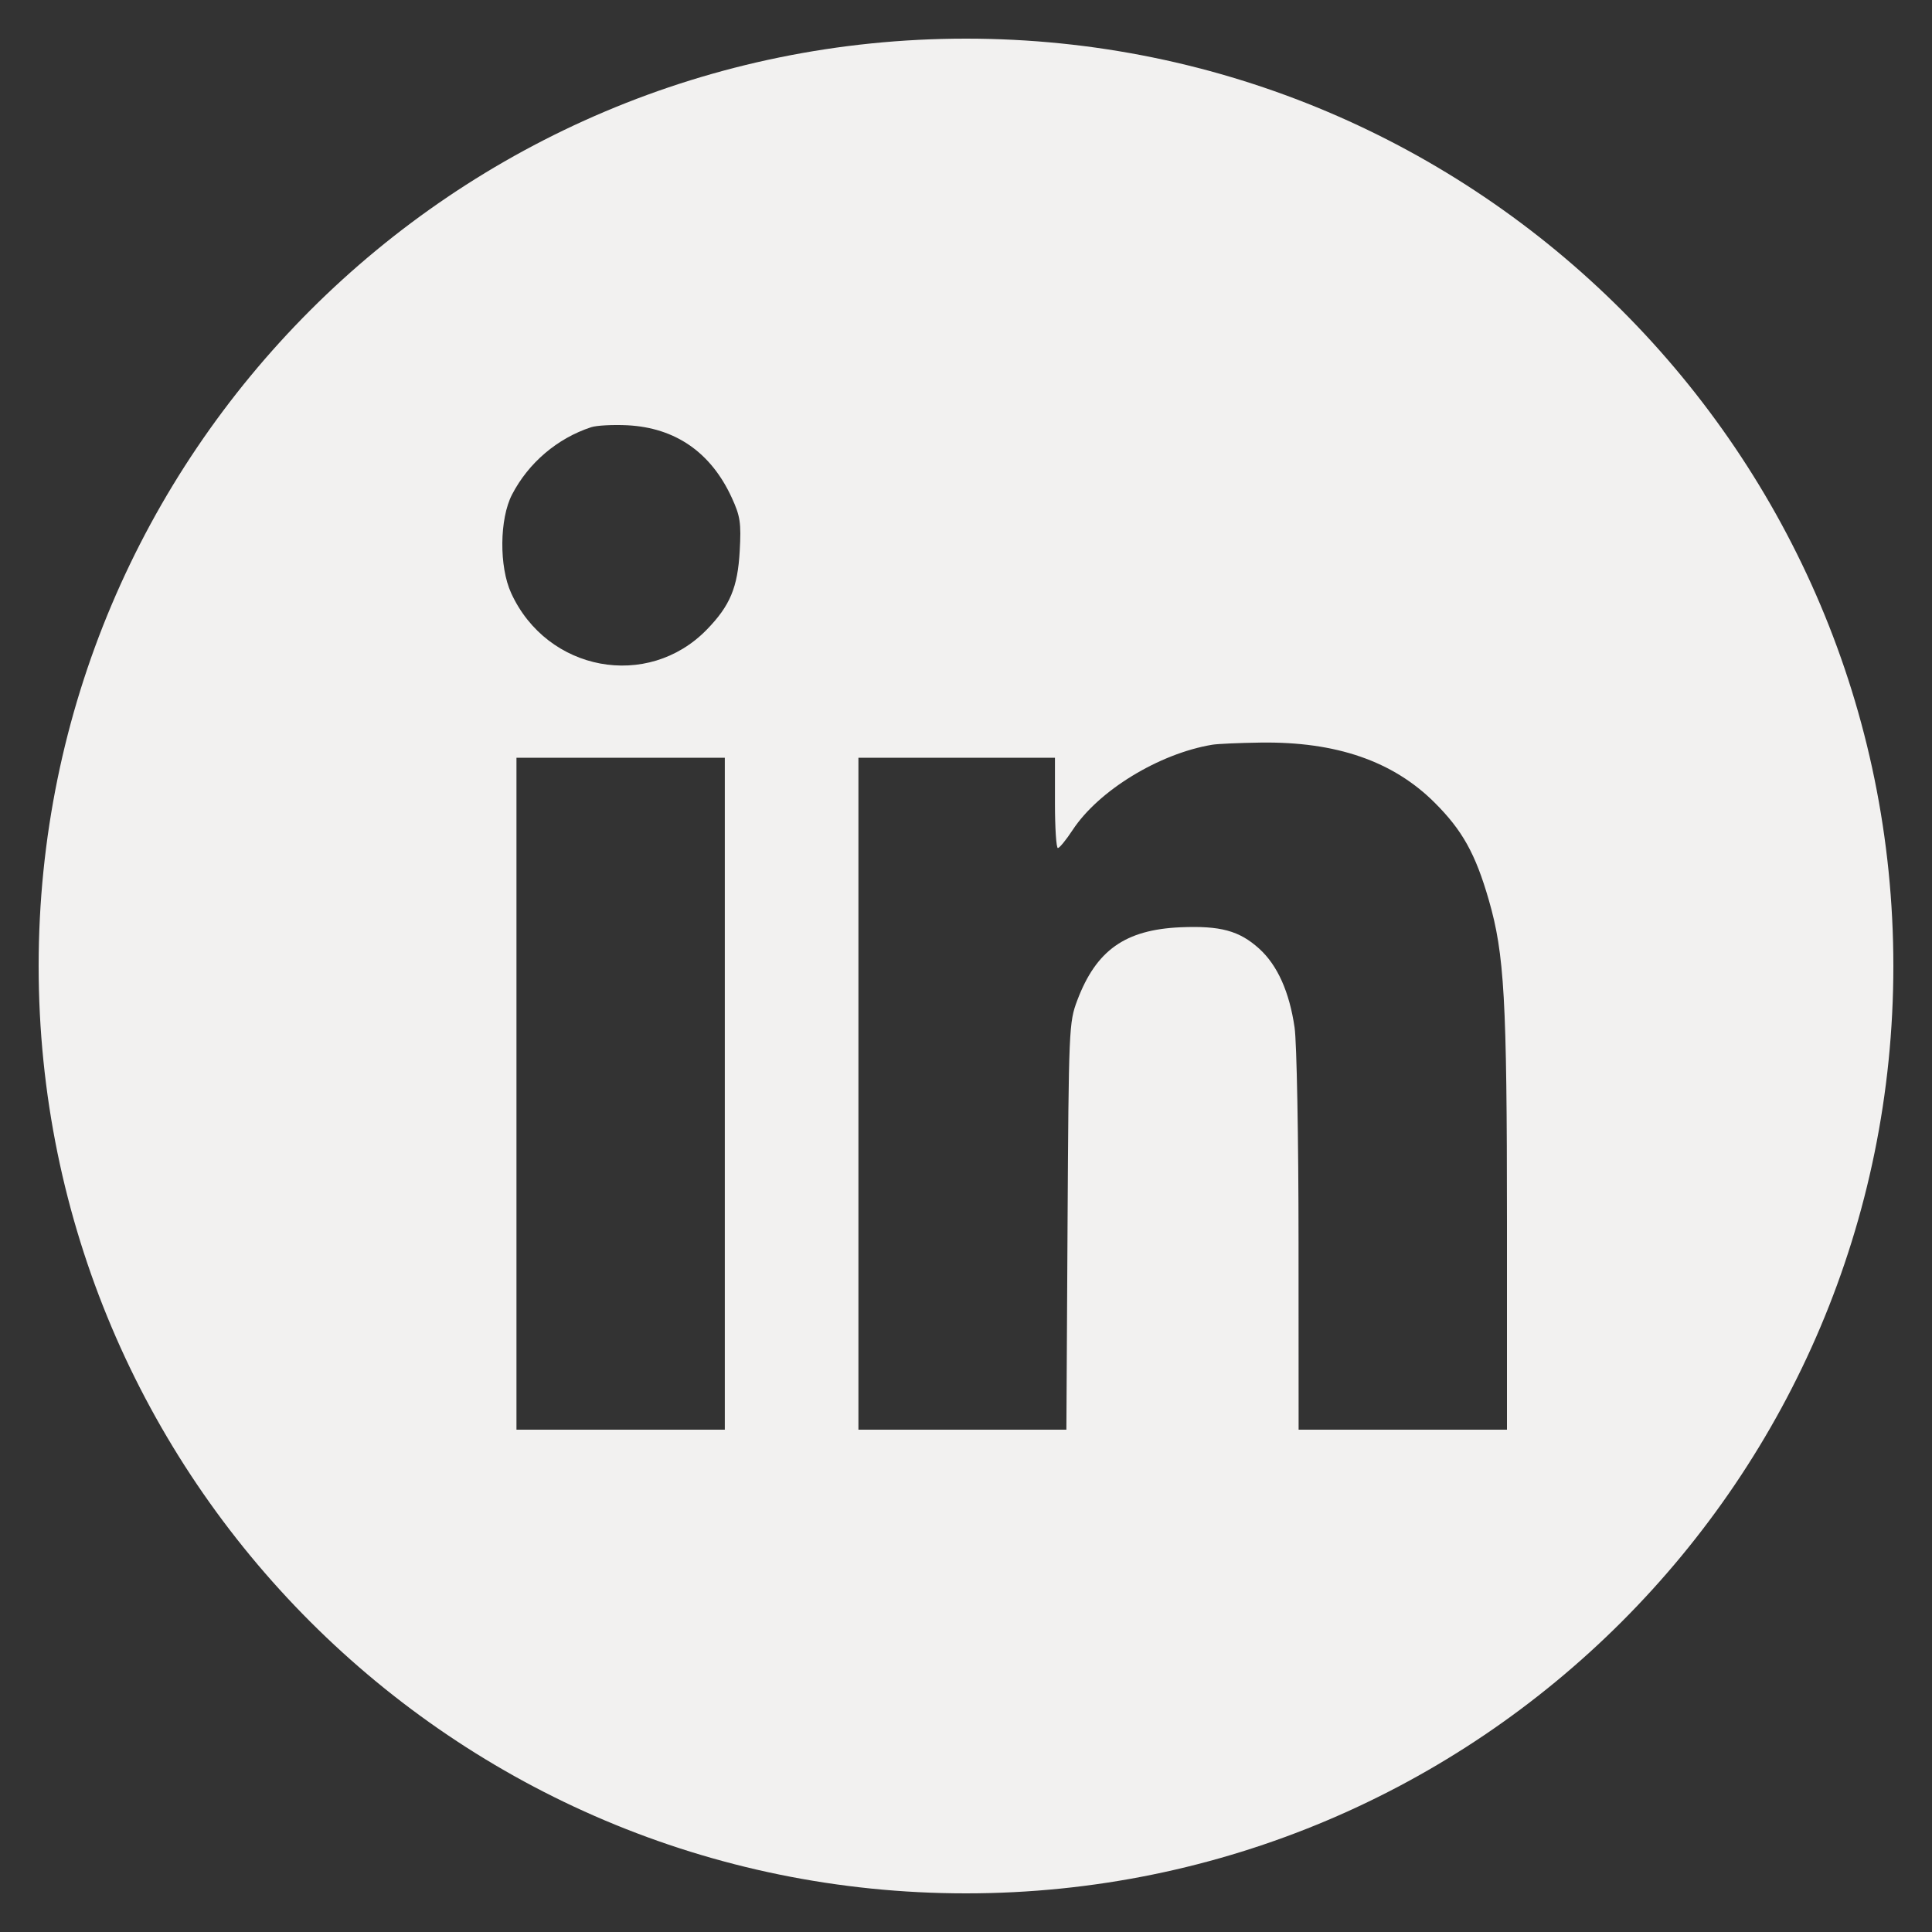<svg width="25" height="25" viewBox="0 0 25 25" fill="none" xmlns="http://www.w3.org/2000/svg">
<rect x="0" y="0" width="25" height="25" fill="#333333" stroke="none"/>
<path fill-rule="evenodd" clip-rule="evenodd" d="M12.5 24.5C19.127 24.5 24.5 19.127 24.5 12.5C24.5 5.873 19.127 0.5 12.5 0.5C5.873 0.5 0.5 5.873 0.5 12.5C0.5 19.127 5.873 24.5 12.5 24.5ZM6.626 6.399C6.839 5.989 7.211 5.672 7.65 5.528C7.72 5.505 7.93 5.494 8.118 5.503C8.74 5.535 9.2 5.854 9.469 6.44C9.579 6.679 9.592 6.767 9.572 7.128C9.546 7.601 9.447 7.838 9.146 8.147C8.382 8.932 7.08 8.69 6.615 7.676C6.457 7.333 6.463 6.713 6.626 6.399ZM13.88 10.74C14.215 10.23 14.997 9.752 15.685 9.637C15.755 9.625 16.037 9.613 16.311 9.609C17.291 9.595 18.026 9.849 18.565 10.387C18.923 10.744 19.093 11.049 19.265 11.646C19.467 12.345 19.5 12.93 19.5 15.807V18.5H18.152H16.804L16.803 16.072C16.803 14.737 16.78 13.488 16.752 13.297C16.685 12.835 16.53 12.489 16.293 12.275C16.036 12.043 15.792 11.977 15.274 11.999C14.559 12.031 14.185 12.296 13.94 12.944C13.832 13.23 13.829 13.307 13.814 15.869L13.799 18.5H12.454H11.108V14.153V9.805H12.38H13.651V10.39C13.651 10.712 13.668 10.974 13.689 10.974C13.71 10.973 13.796 10.868 13.88 10.74ZM6.683 18.5V14.153V9.805H8.031H9.379V14.153V18.5H8.031H6.683Z" fill="#F2F1F0"/>
</svg>
